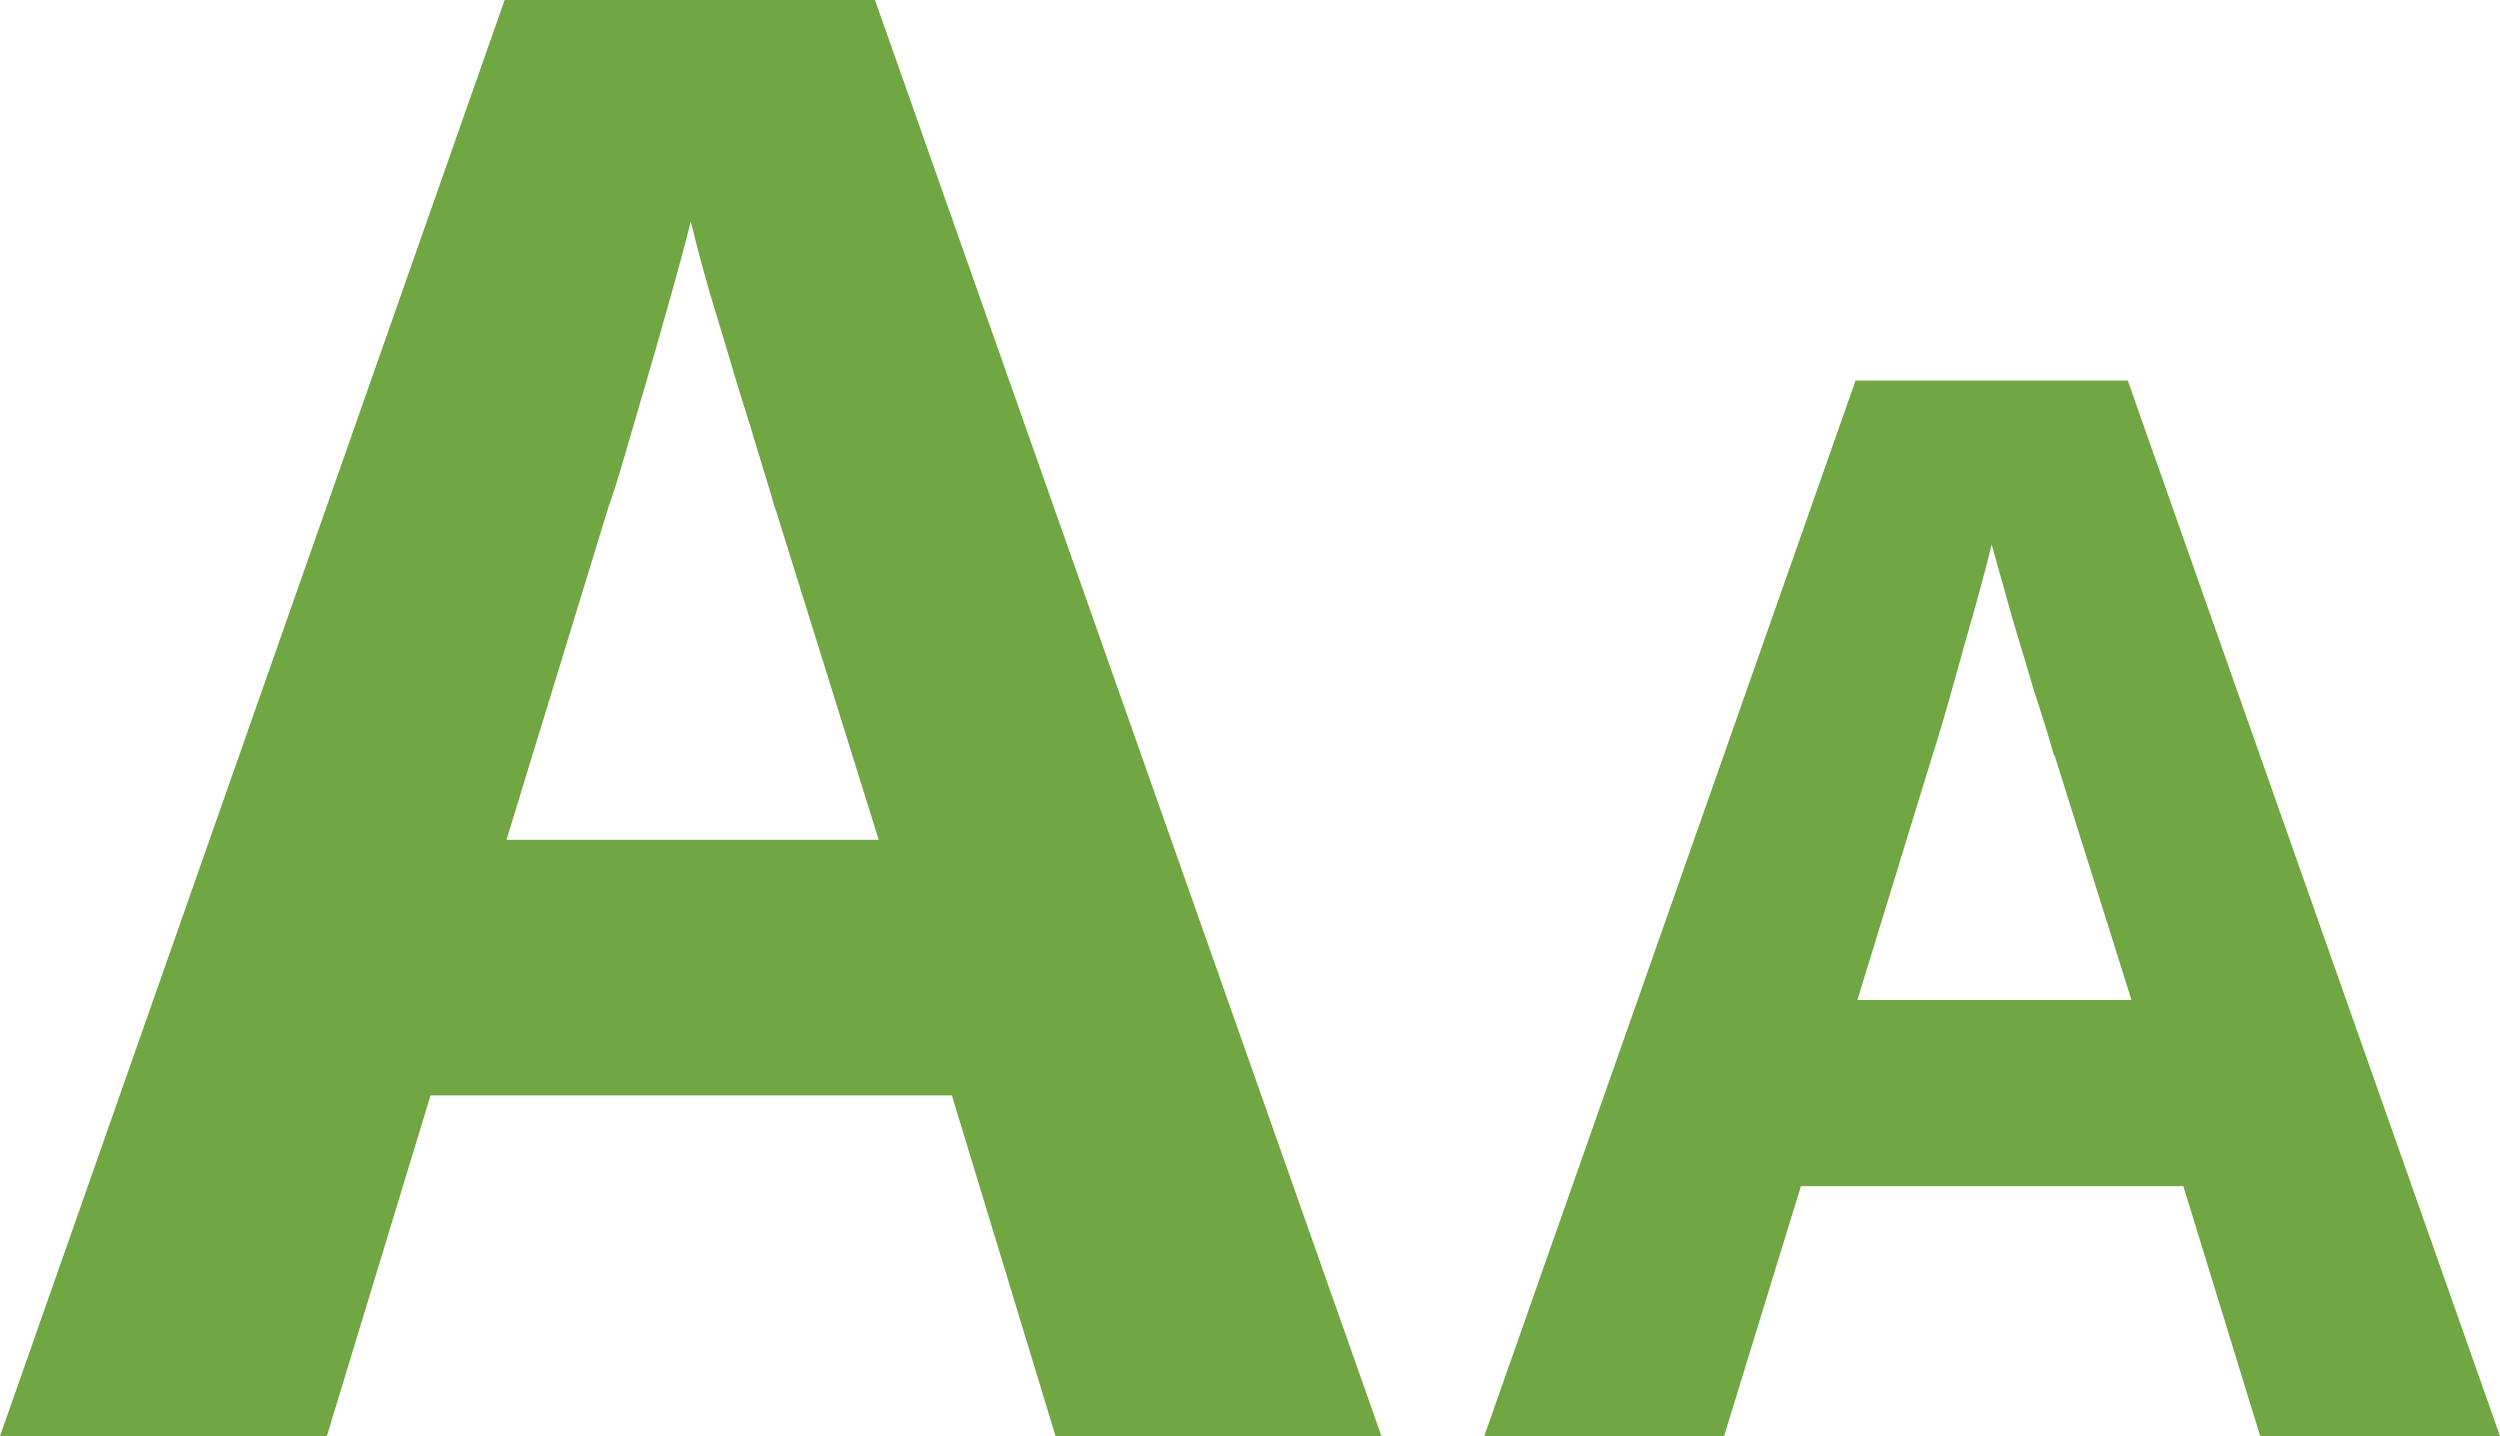 <?xml version="1.0" encoding="UTF-8"?><svg id="a" xmlns="http://www.w3.org/2000/svg" viewBox="0 0 27 15.51"><defs><style>.b{fill:#71a742;}</style></defs><path class="b" d="M11.4,15.51l-1.12-3.68H4.65l-1.12,3.68H0L5.45,0h4l5.47,15.51h-3.53Zm-3.03-10.02c-.07-.25-.17-.56-.28-.93-.12-.37-.23-.76-.35-1.15-.12-.39-.21-.73-.28-1.02-.07,.29-.17,.65-.29,1.07-.12,.43-.24,.83-.35,1.21-.11,.38-.19,.65-.25,.81l-1.1,3.59h4.02l-1.12-3.59Z"/><path class="b" d="M24.41,15.51l-.83-2.7h-4.13l-.83,2.7h-2.59l4.01-11.4h2.94l4.02,11.4h-2.59Zm-2.23-7.36c-.05-.18-.12-.41-.21-.68-.08-.28-.17-.56-.25-.84-.08-.29-.15-.53-.21-.75-.05,.21-.12,.47-.21,.79-.09,.31-.17,.61-.25,.89-.08,.28-.14,.48-.18,.6l-.81,2.64h2.96l-.83-2.64Z"/></svg>
